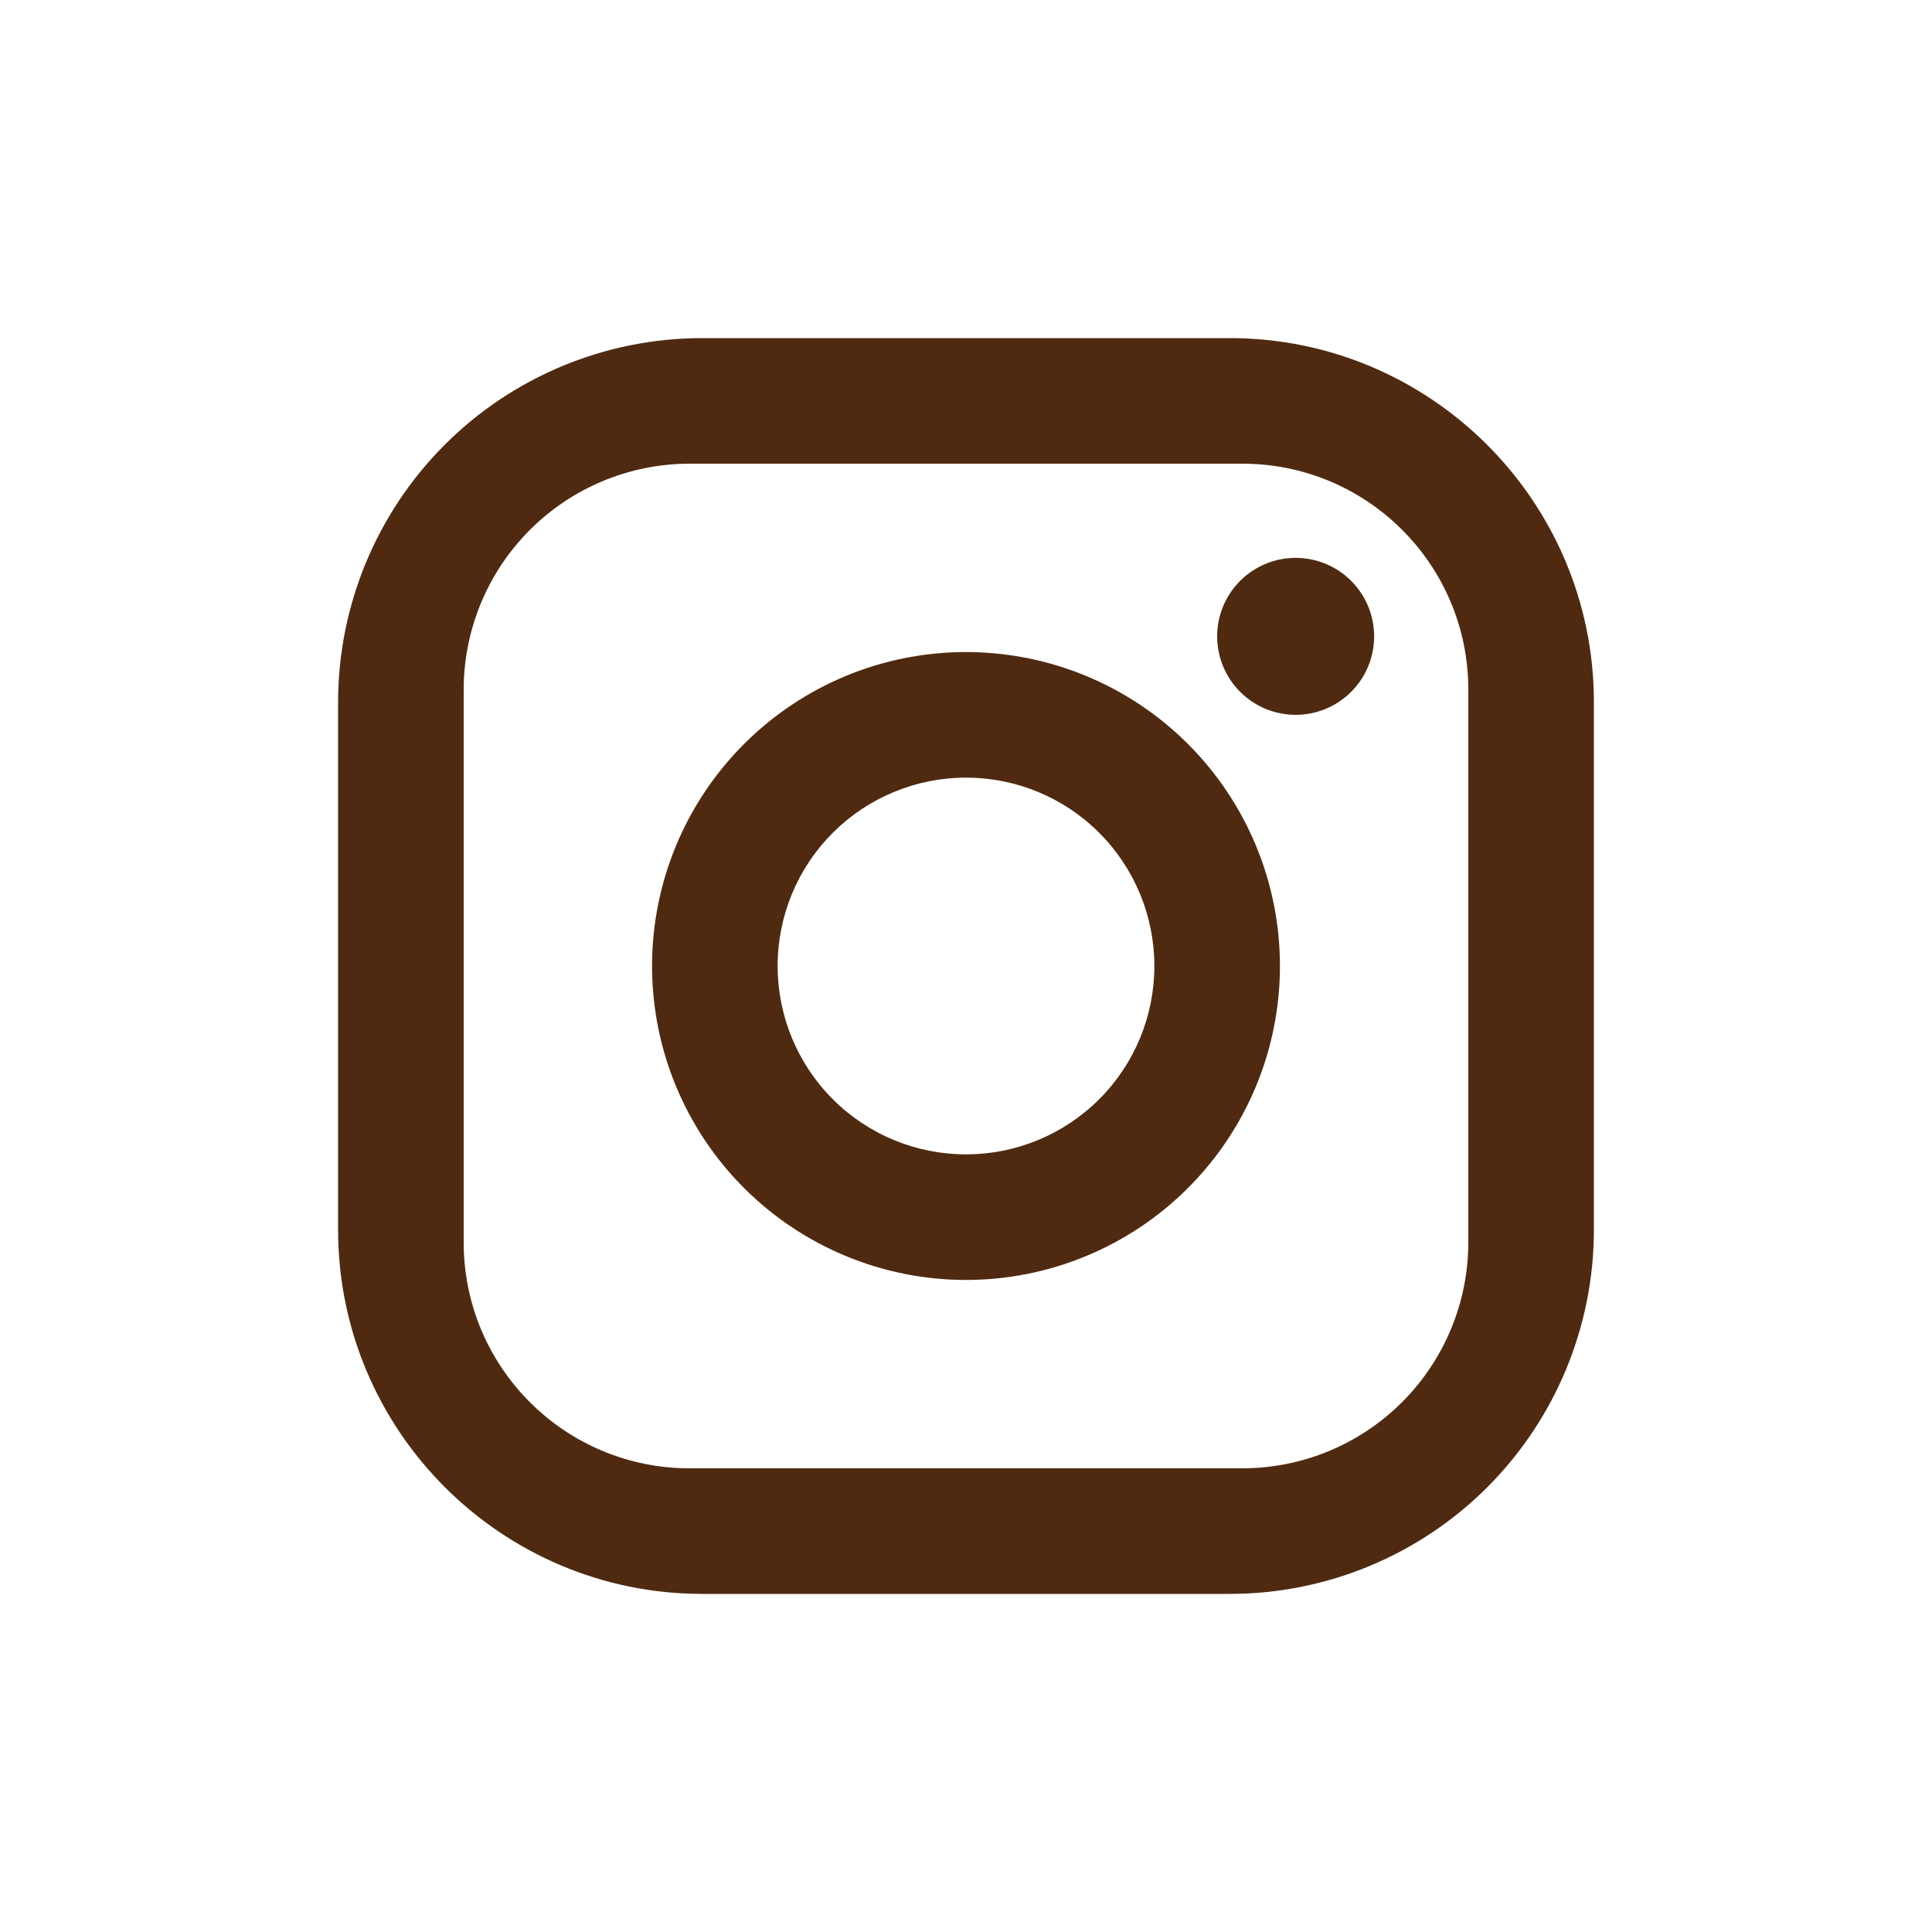 <svg fill="none" height="40" viewBox="0 0 40 40" width="40" xmlns="http://www.w3.org/2000/svg"><path d="m14.54 7h10.92c4.16 0 7.54 3.38 7.54 7.54v10.92c0 2-.794 3.918-2.208 5.332s-3.332 2.208-5.332 2.208h-10.92c-4.16 0-7.54-3.38-7.54-7.54v-10.92c0-2.0.794-3.918 2.208-5.332 1.414-1.414 3.332-2.208 5.332-2.208zm-.26 2.6c-1.241 0-2.432.493-3.309 1.371-.878.878-1.371 2.068-1.371 3.309v11.44c0 2.587 2.093 4.68 4.68 4.68h11.44c1.241 0 2.432-.493 3.309-1.371.878-.878 1.371-2.068 1.371-3.309v-11.44c0-2.587-2.093-4.68-4.68-4.68zm12.545 1.95c.431 0 .844.171 1.149.476.305.305.476.718.476 1.149s-.171.844-.476 1.149c-.305.305-.718.476-1.149.476s-.844-.171-1.149-.476c-.305-.305-.476-.718-.476-1.149s.171-.844.476-1.149c.305-.305.718-.476 1.149-.476zm-6.825 1.95c1.724 0 3.377.685 4.596 1.904s1.904 2.872 1.904 4.596-.685 3.377-1.904 4.596-2.872 1.904-4.596 1.904-3.377-.685-4.596-1.904-1.904-2.872-1.904-4.596.685-3.377 1.904-4.596 2.872-1.904 4.596-1.904zm0 2.6c-1.034 0-2.026.411-2.758 1.142s-1.142 1.723-1.142 2.758.411 2.026 1.142 2.758 1.723 1.142 2.758 1.142 2.026-.411 2.758-1.142 1.142-1.723 1.142-2.758-.411-2.026-1.142-2.758-1.723-1.142-2.758-1.142z" fill="#4f2a11"/></svg>